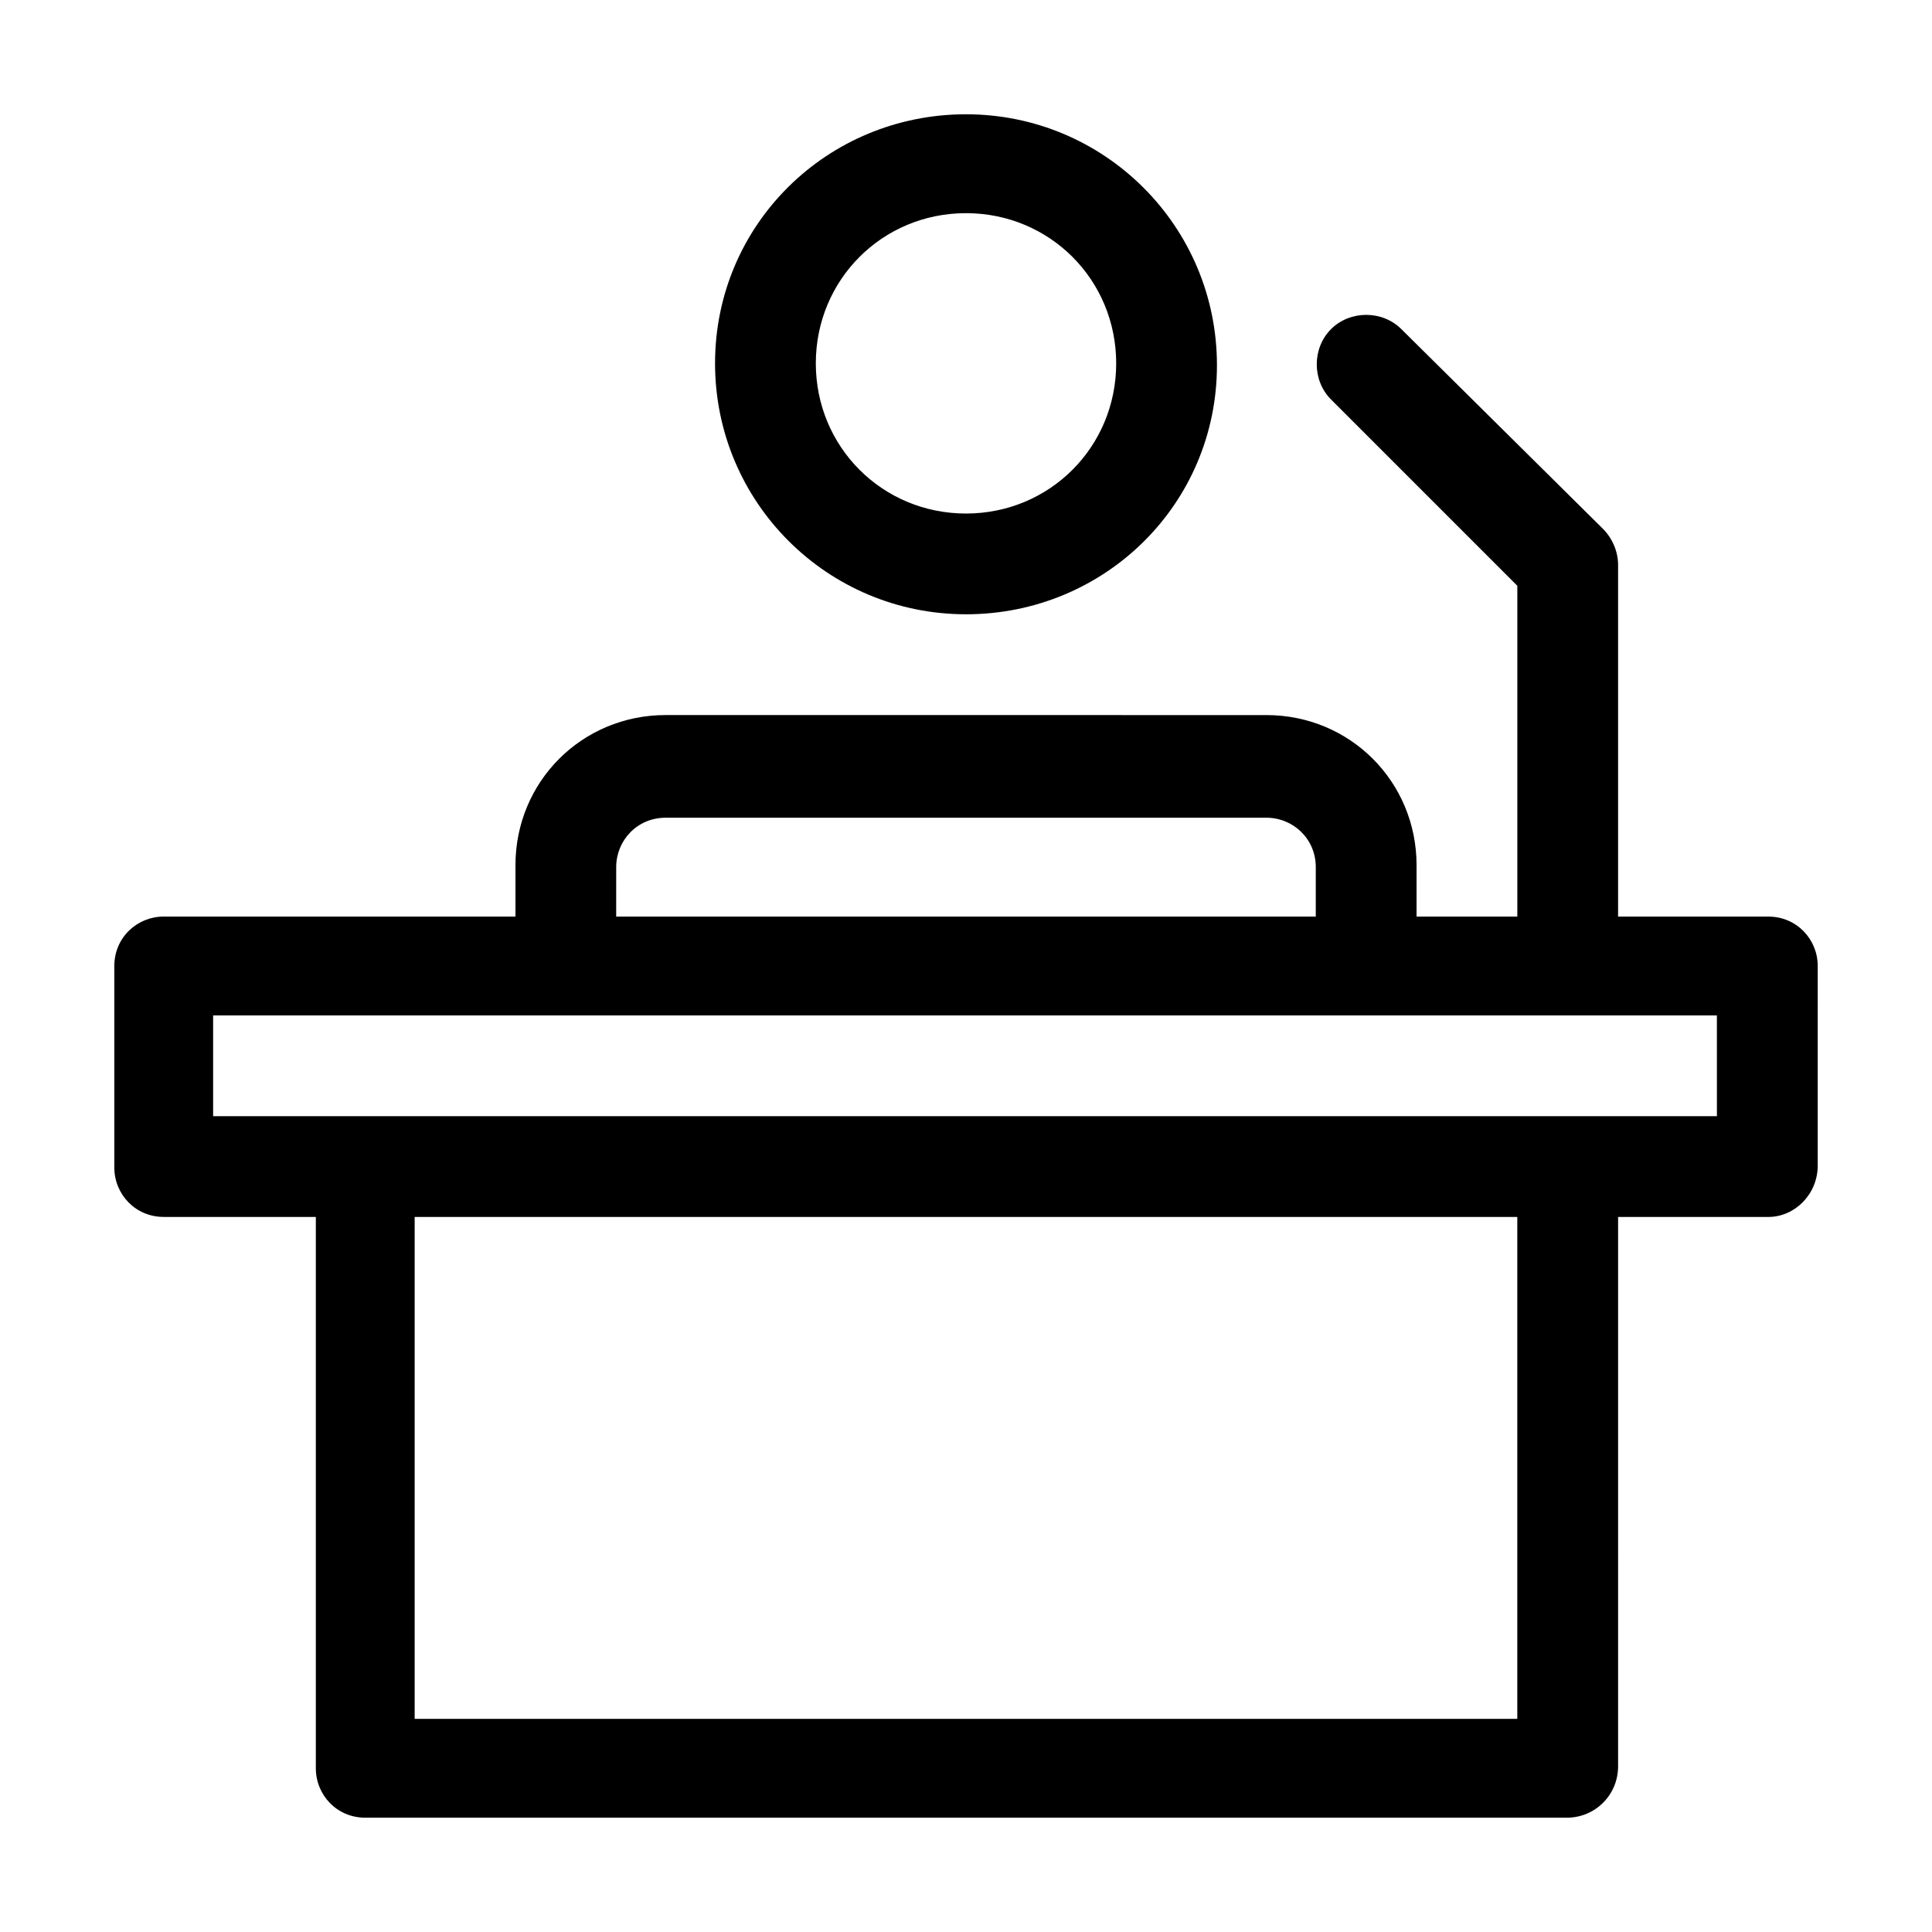 <?xml version="1.0" encoding="UTF-8"?>
<!-- Uploaded to: ICON Repo, www.svgrepo.com, Generator: ICON Repo Mixer Tools -->
<svg fill="#000000" width="800px" height="800px" version="1.1" viewBox="144 144 512 512" xmlns="http://www.w3.org/2000/svg">
 <g>
  <path d="m612.61 386.9h-39.801v-93.203c0-3.527-1.512-7.055-4.031-9.574l-53.402-52.898c-5.039-5.039-13.602-5.039-18.641 0-5.039 5.039-5.039 13.602 0 18.641l49.371 49.375v87.664h-26.703v-13.602c0-22.168-17.633-39.801-39.801-39.801l-159.2-0.004c-22.168 0-39.801 17.633-39.801 39.801v13.602h-93.207c-7.055 0-13.098 5.543-13.098 13.098v53.402c0 7.055 5.543 13.098 13.098 13.098h40.305v146.11c0 7.055 5.543 13.098 13.098 13.098h318.41c7.559 0 13.602-6.047 13.602-13.602l0.004-145.6h39.801c7.055 0 13.098-6.047 13.098-13.602l0.004-52.898c0-7.055-5.543-13.102-13.102-13.102zm-305.31-13.098c0-7.055 5.543-13.098 13.098-13.098h159.2c7.055 0 13.098 5.543 13.098 13.098v13.098h-185.4zm238.8 225.71h-292.21v-133.01h292.21zm52.902-159.71h-398.52v-26.703h398.51z"/>
  <path d="m400 306.79c36.777 0 66.504-29.223 66.504-66 0-36.777-29.727-66.504-66.504-66.504-36.781 0.004-66.504 29.223-66.504 66 0 36.781 29.723 66.504 66.504 66.504zm0-106.3c22.168 0 39.801 17.633 39.801 39.801 0 22.168-17.633 39.801-39.801 39.801s-39.801-17.633-39.801-39.801c0-22.164 17.633-39.801 39.801-39.801z"/>
 </g>
</svg>